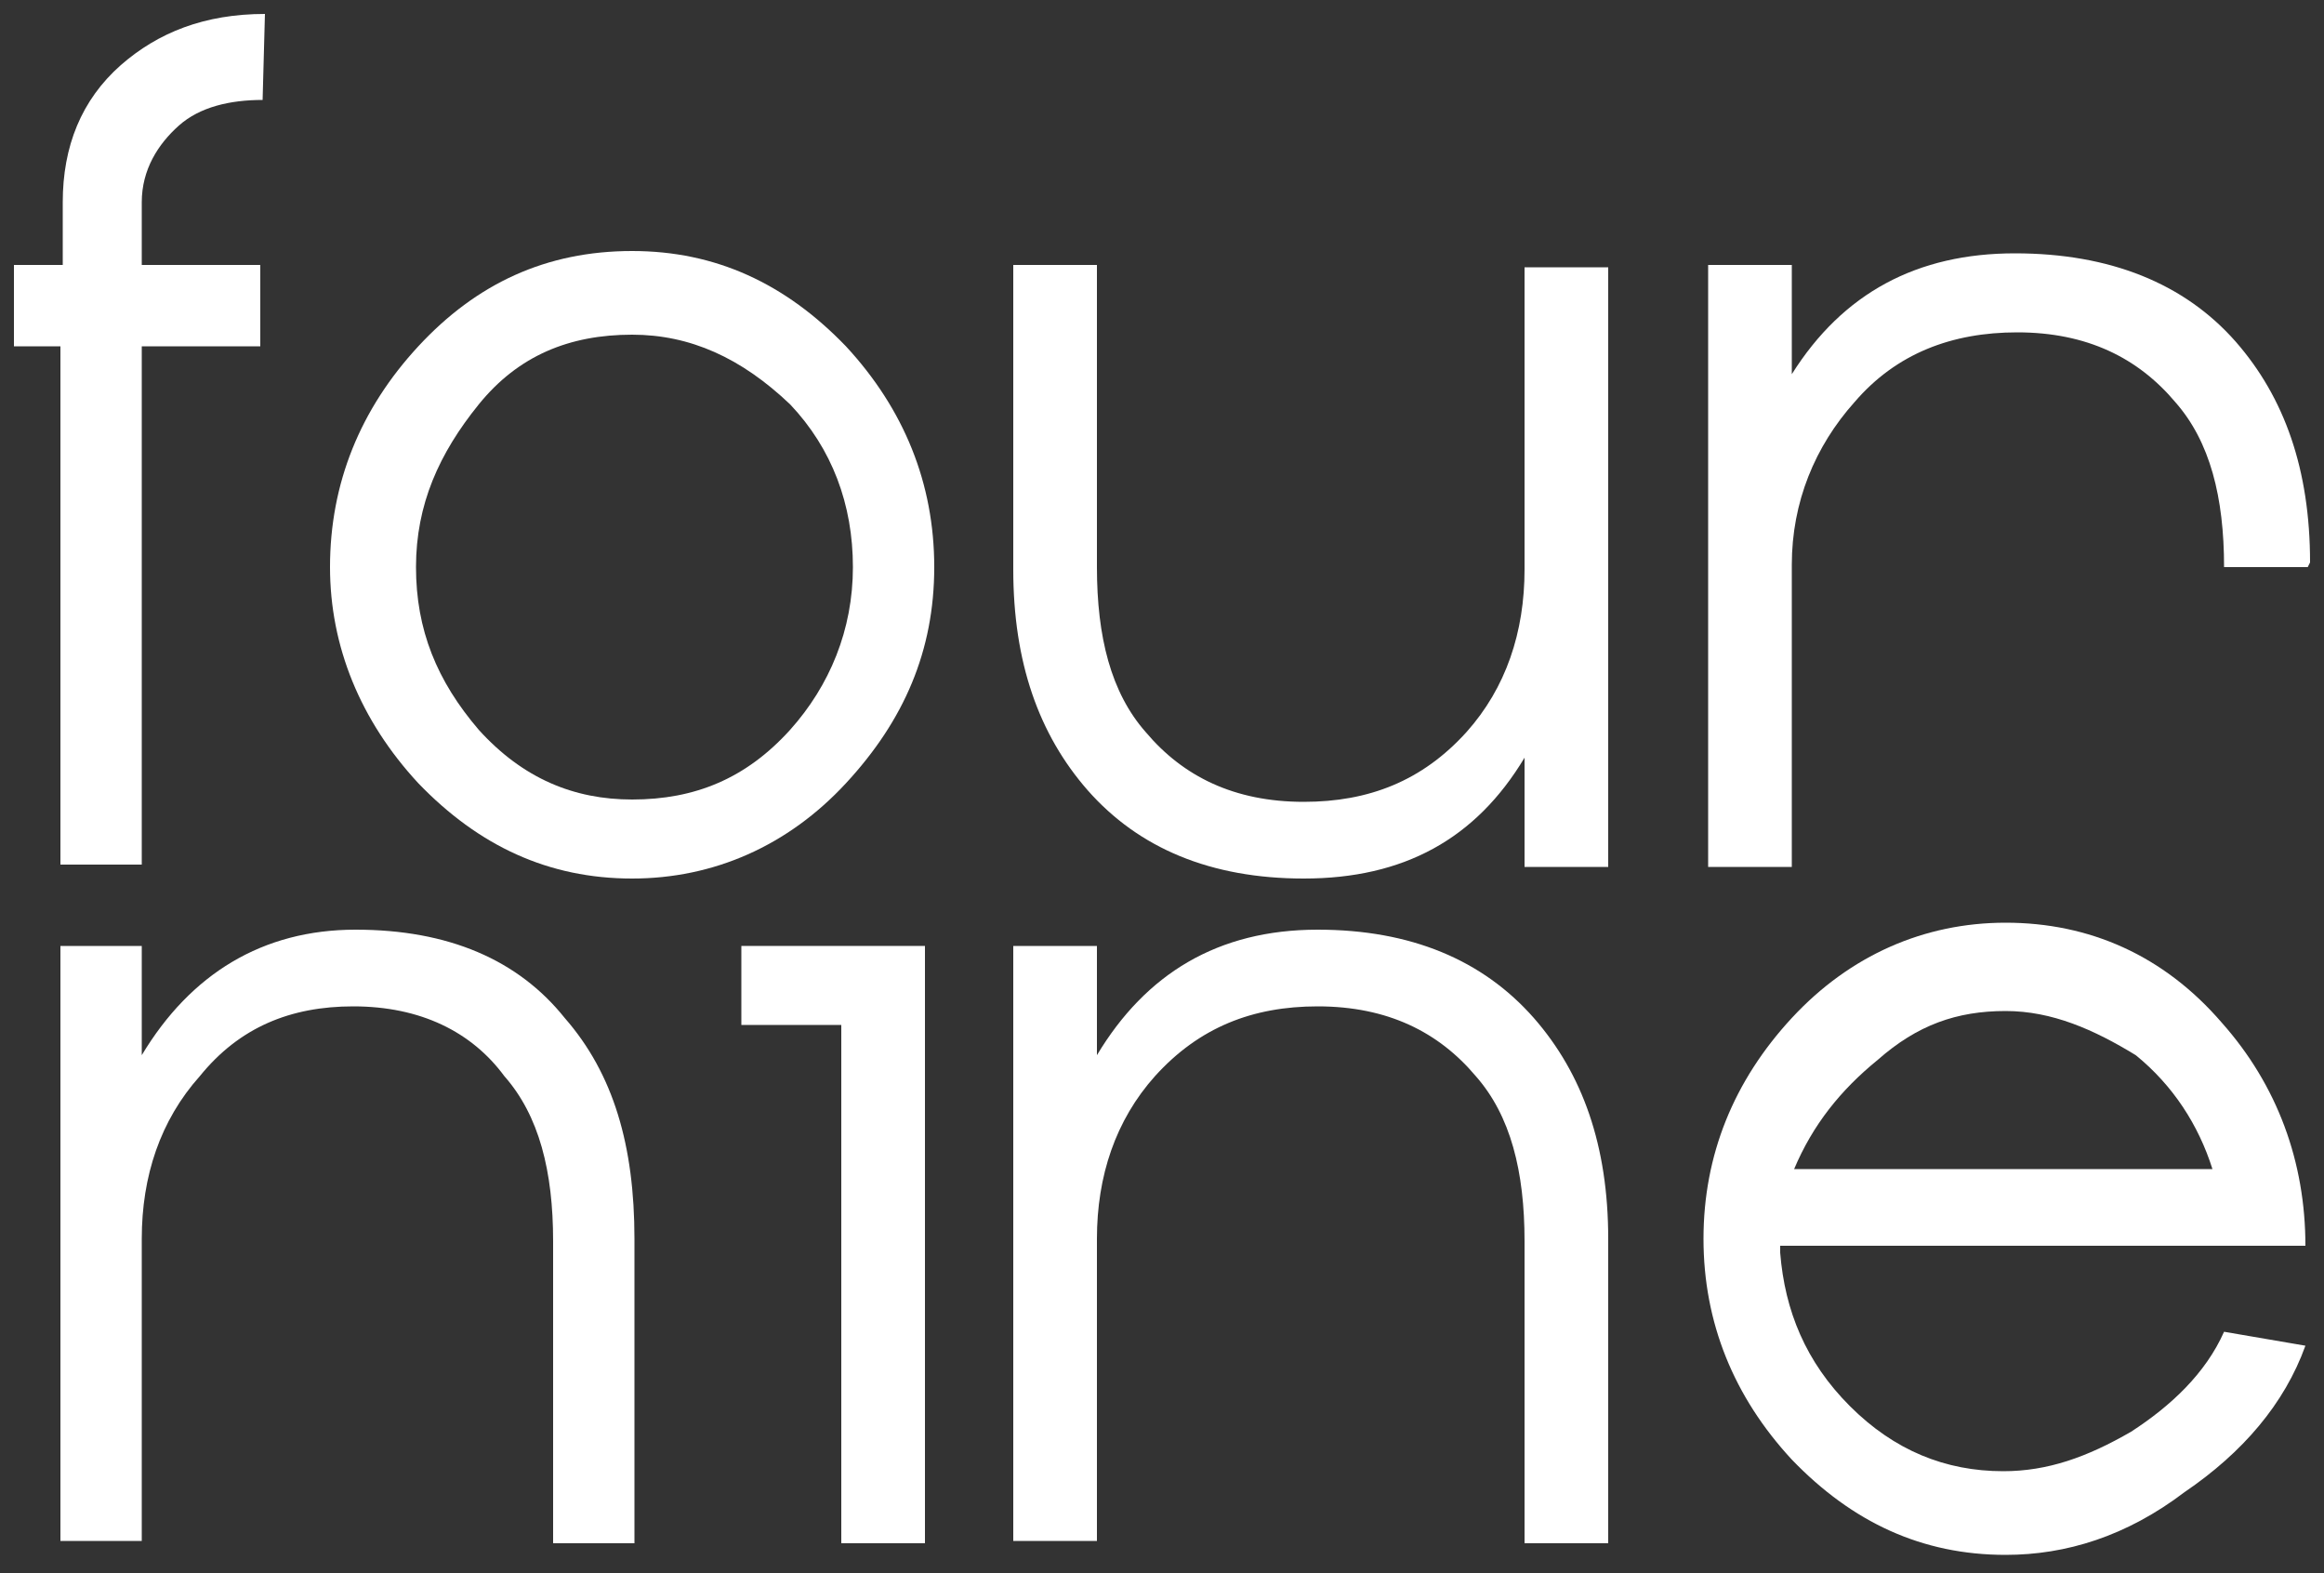 <?xml version="1.0" encoding="utf-8"?>
<!-- Generator: Adobe Illustrator 28.3.0, SVG Export Plug-In . SVG Version: 6.00 Build 0)  -->
<svg version="1.1" id="Layer_1" xmlns="http://www.w3.org/2000/svg" xmlns:xlink="http://www.w3.org/1999/xlink" x="0px" y="0px"
	 viewBox="0 0 100 67.7" style="enable-background:new 0 0 100 67.7;" xml:space="preserve">
<rect x="0" y="0" width="100" height="67.7" fill="#333333" stroke="none"/>
<style type="text/css">
	.st0{fill:#FFFFFF;}
</style>
<g>
	<path class="st0" d="M11.3,4.3c-1.4,0-2.7,0.3-3.6,1.1S6.1,7.3,6.1,8.7v2.7h5.1v3.5H6.1v22.3H2.6V14.9h-2v-3.5h2.1V8.7
		c0-2.4,0.8-4.4,2.5-5.9c1.6-1.4,3.6-2.2,6.2-2.2L11.3,4.3L11.3,4.3z"/>
	<path class="st0" d="M27.2,14.4c-2.7,0-4.9,0.9-6.6,3s-2.7,4.3-2.7,7s0.9,4.9,2.7,7c1.9,2.1,4.1,3,6.6,3c2.7,0,4.9-0.9,6.8-3
		c1.7-1.9,2.7-4.3,2.7-7s-0.9-5.1-2.7-7C31.9,15.4,29.7,14.4,27.2,14.4 M27.2,10.8c3.6,0,6.6,1.4,9.2,4.1c2.5,2.7,3.8,5.9,3.8,9.5
		s-1.3,6.6-3.8,9.3s-5.7,4.1-9.2,4.1c-3.6,0-6.6-1.4-9.2-4.1c-2.5-2.7-3.8-5.9-3.8-9.3c0-3.6,1.3-6.8,3.8-9.5S23.5,10.8,27.2,10.8"
		/>
	<path class="st0" d="M2.6,40.7h3.5v4.7c2.1-3.5,5.2-5.4,9.2-5.4s7,1.3,9,3.8c2.1,2.4,3,5.5,3,9.5v13.1h-3.5v-13
		c0-3-0.6-5.4-2.1-7.1c-1.4-1.9-3.6-3-6.5-3c-2.7,0-4.9,0.9-6.6,3c-1.7,1.9-2.5,4.3-2.5,7v13H2.6V40.7z"/>
	<polygon class="st0" points="31.9,40.7 39.8,40.7 39.8,66.4 36.2,66.4 36.2,44.1 31.9,44.1 	"/>
	<path class="st0" d="M43.6,40.7h3.6v4.7c2.1-3.5,5.2-5.4,9.5-5.4c4,0,7.1,1.3,9.3,3.8c2.1,2.4,3.2,5.5,3.2,9.5v13.1h-3.6v-13
		c0-3-0.6-5.4-2.1-7.1c-1.6-1.9-3.8-3-6.8-3c-2.8,0-5.1,0.9-7,3c-1.7,1.9-2.5,4.3-2.5,7v13h-3.6C43.6,66.3,43.6,40.7,43.6,40.7z"/>
	<path class="st0" d="M69.2,37.3h-3.6v-4.7c-2.1,3.5-5.2,5.2-9.5,5.2c-4,0-7.1-1.3-9.3-3.8c-2.1-2.4-3.2-5.5-3.2-9.5V11.4h3.6v13
		c0,3,0.6,5.4,2.1,7.1c1.6,1.9,3.8,3,6.8,3c2.8,0,5.1-0.9,7-3c1.7-1.9,2.5-4.3,2.5-7v-13h3.6C69.2,11.6,69.2,37.3,69.2,37.3z"/>
	<path class="st0" d="M99.3,24.4h-3.6c0-3-0.6-5.4-2.1-7.1c-1.6-1.9-3.8-3-6.8-3c-2.8,0-5.2,0.9-7,3c-1.7,1.9-2.7,4.3-2.7,7v13h-3.6
		V11.4h3.6v4.7c2.2-3.5,5.4-5.2,9.6-5.2c4.1,0,7.3,1.3,9.5,3.8c2.1,2.4,3.2,5.5,3.2,9.5L99.3,24.4z"/>
	<path class="st0" d="M86.3,43.5c-2.1,0-3.8,0.6-5.5,2.1c-1.6,1.3-2.8,2.8-3.6,4.7h18c-0.6-1.9-1.7-3.6-3.3-4.9
		C90.1,44.3,88.3,43.5,86.3,43.5 M76.6,53.9c0.2,2.5,1.1,4.7,3,6.6c1.9,1.9,4.1,2.8,6.6,2.8c1.9,0,3.6-0.6,5.5-1.7
		c1.7-1.1,3.2-2.5,4-4.3l3.5,0.6c-0.9,2.5-2.7,4.6-5.2,6.3c-2.5,1.9-5.1,2.7-7.7,2.7c-3.6,0-6.6-1.4-9.2-4.1
		c-2.5-2.7-3.8-5.9-3.8-9.5s1.3-6.8,3.8-9.5s5.7-4.1,9.2-4.1c3.6,0,6.8,1.4,9.3,4.3c2.4,2.7,3.6,6,3.6,9.6H76.6V53.9z"/>
</g>
</svg>
